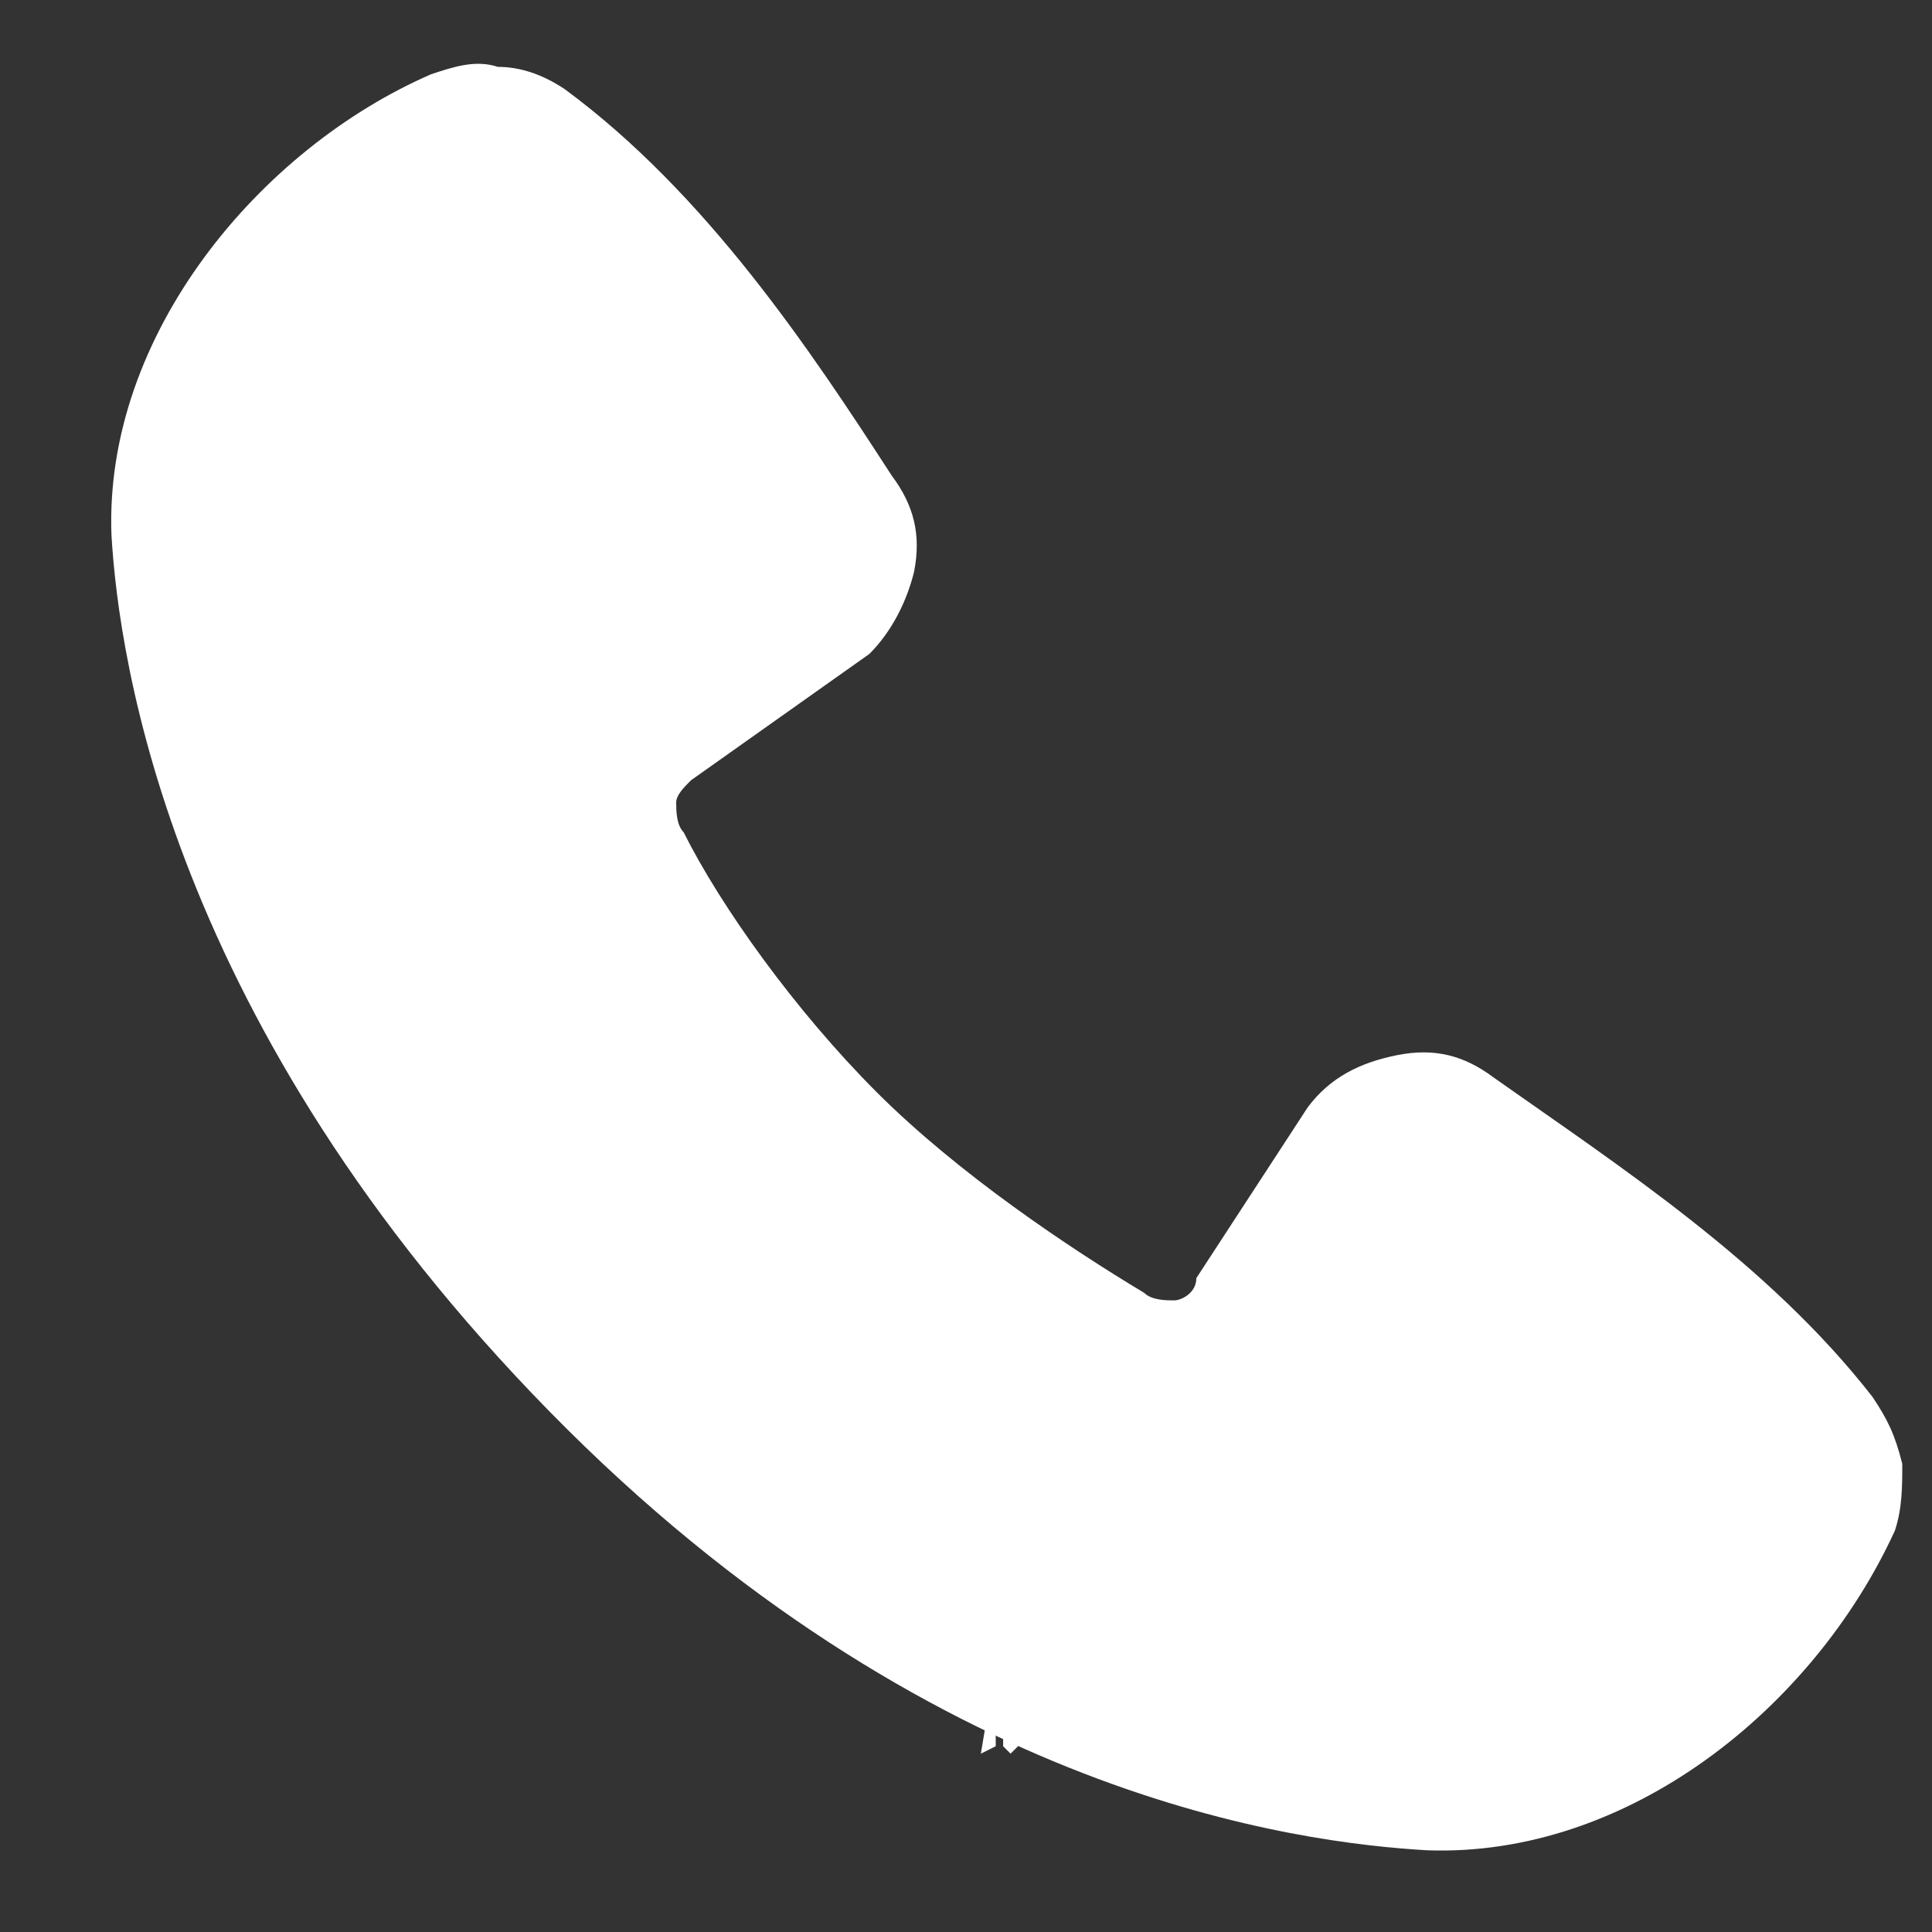 <?xml version="1.0" encoding="utf-8"?> <svg xmlns="http://www.w3.org/2000/svg" xmlns:xlink="http://www.w3.org/1999/xlink" version="1.1" id="Слой_1" x="0px" y="0px" viewBox="0 0 26 26" style="enable-background:new 0 0 26 26;" xml:space="preserve"><rect x="0" y="0" width="26" height="26" fill="#333333" stroke="none"/> <style type="text/css"> .st0{fill-rule:evenodd;clip-rule:evenodd;fill:#FFFFFF;} </style> <path class="st0" d="M13.7,23.1L13.7,23.1L13.7,23.1l-0.1,0l0,0l-0.1,0c0,0,0,0,0,0l0,0l0,0.4l0,0l0,0l0.1,0.1l0,0l0,0l0.1-0.1l0,0 l0,0L13.7,23.1C13.7,23.1,13.7,23.1,13.7,23.1z M14,23L14,23l-0.2,0.1l0,0l0,0l0,0.4l0,0l0,0l0.2,0.1c0,0,0,0,0,0l0,0L14,23 C14,23,14,23,14,23z M13.3,23C13.3,23,13.3,23,13.3,23C13.3,23,13.3,23,13.3,23L13.3,23l-0.1,0.6c0,0,0,0,0,0l0,0l0.2-0.1l0,0l0,0 l0-0.4l0,0l0,0L13.3,23z"></path> <path class="st0" d="M19.2,24.9c-1.7-0.1-6.7-0.7-11.8-5.9C2.3,13.8,1.6,8.9,1.5,7.2C1.4,4.5,3.5,2,5.8,1c0.3-0.1,0.6-0.2,0.9-0.1 C7,0.9,7.3,1,7.6,1.2c1.9,1.4,3.3,3.5,4.4,5.2c0.3,0.4,0.4,0.8,0.3,1.3c-0.1,0.4-0.3,0.8-0.6,1.1l-2.4,1.7c-0.1,0.1-0.2,0.2-0.2,0.3 c0,0.1,0,0.3,0.1,0.4c0.5,1,1.5,2.4,2.6,3.5s2.6,2.1,3.6,2.7c0.1,0.1,0.3,0.1,0.4,0.1c0.1,0,0.3-0.1,0.3-0.3l1.5-2.3 c0.3-0.4,0.7-0.6,1.2-0.7c0.5-0.1,0.9,0,1.3,0.3c1.7,1.2,3.7,2.5,5.1,4.3c0.2,0.3,0.3,0.5,0.4,0.9c0,0.3,0,0.6-0.1,0.9 C24.4,23,21.9,25,19.2,24.9z"></path> </svg> 